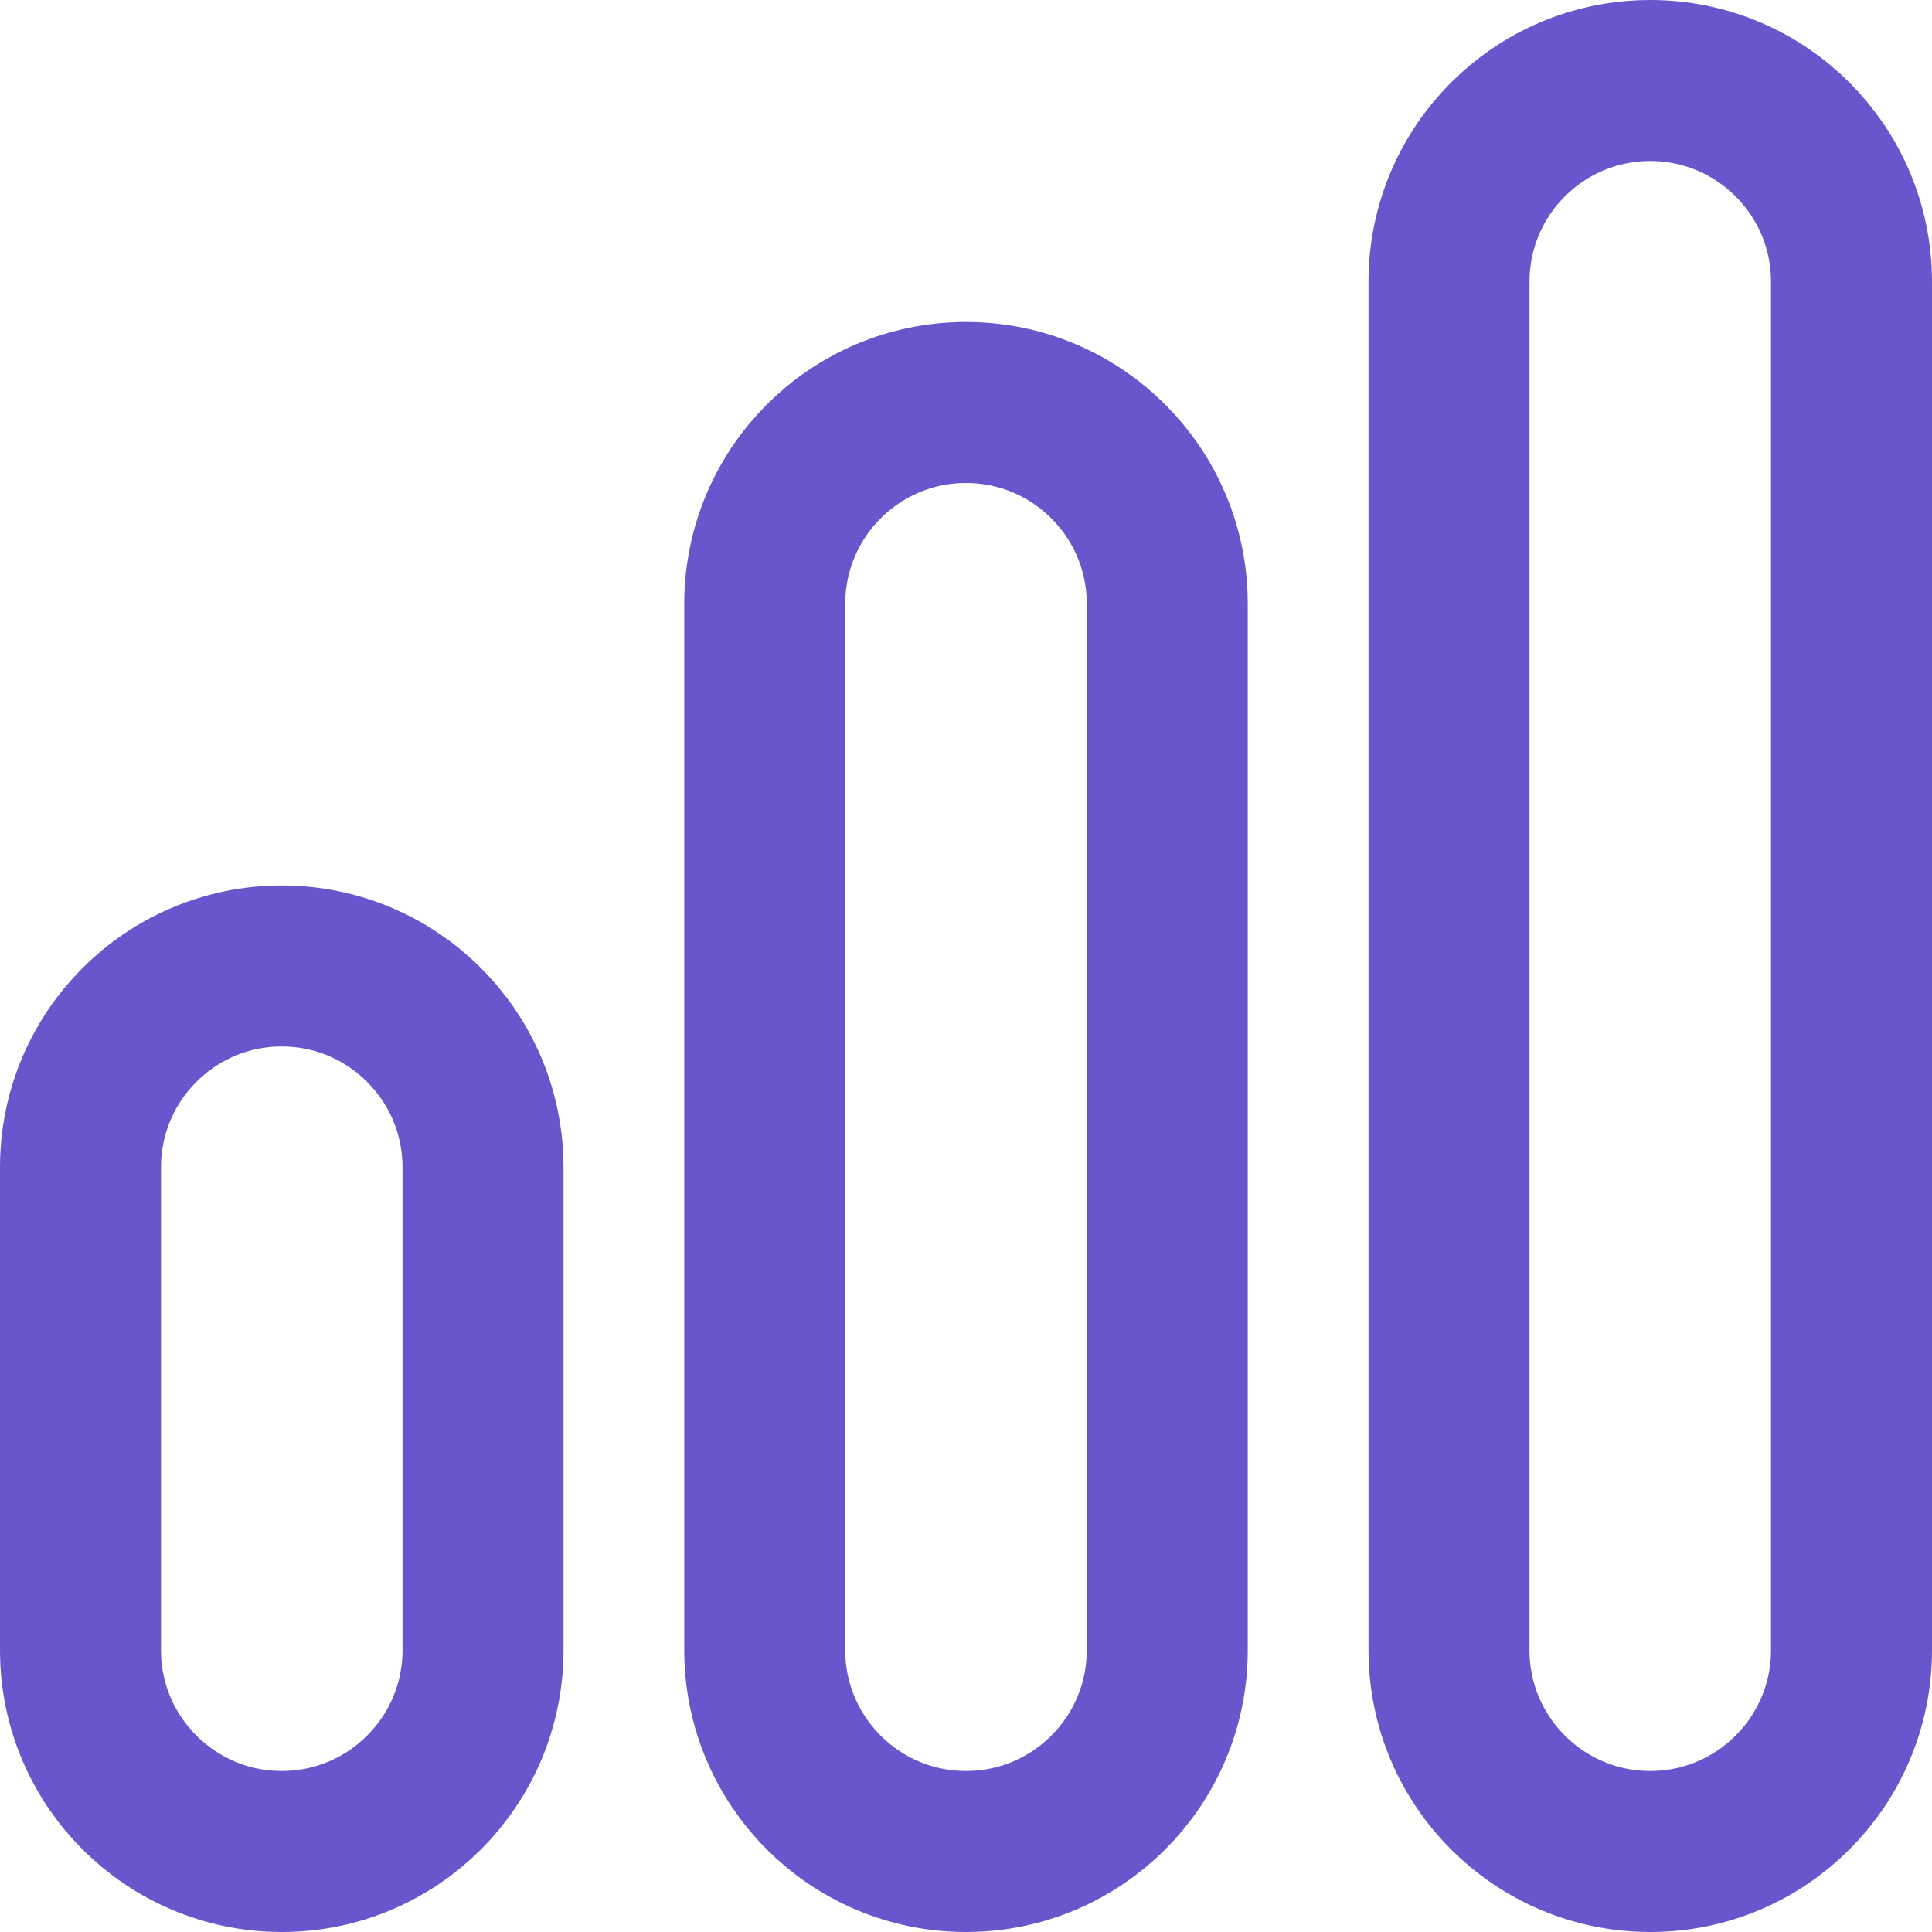 <?xml version="1.0" encoding="UTF-8"?><svg id="Layer_2" xmlns="http://www.w3.org/2000/svg" xmlns:xlink="http://www.w3.org/1999/xlink" viewBox="0 0 24 24"><defs><style>.cls-1,.cls-2{fill:none;}.cls-3{clip-path:url(#clippath);}.cls-4{clip-path:url(#clippath-1);}.cls-2{stroke:#6956cc;stroke-linecap:round;stroke-linejoin:round;stroke-width:2px;}</style><clipPath id="clippath"><rect class="cls-1" width="24" height="24"/></clipPath><clipPath id="clippath-1"><rect class="cls-1" width="24" height="24"/></clipPath></defs><g id="Layer_1-2"><g id="Graph__Growing"><g class="cls-3"><g class="cls-4"><path class="cls-2" d="M3.5,23h0c-1.38,0-2.5-1.12-2.5-2.5v-6c0-1.38,1.12-2.5,2.5-2.5s2.5,1.12,2.5,2.5v6c0,1.38-1.12,2.5-2.5,2.5Z"/><path class="cls-2" d="M12,23h0c-1.38,0-2.5-1.12-2.5-2.5V7.5c0-1.38,1.12-2.5,2.5-2.5s2.5,1.12,2.5,2.5v13c0,1.38-1.12,2.5-2.5,2.5Z"/><path class="cls-2" d="M20.5,23h0c-1.38,0-2.5-1.12-2.5-2.5V3.5c0-1.38,1.12-2.5,2.5-2.5s2.5,1.12,2.5,2.5V20.5c0,1.38-1.12,2.5-2.5,2.5Z"/></g></g></g></g></svg>